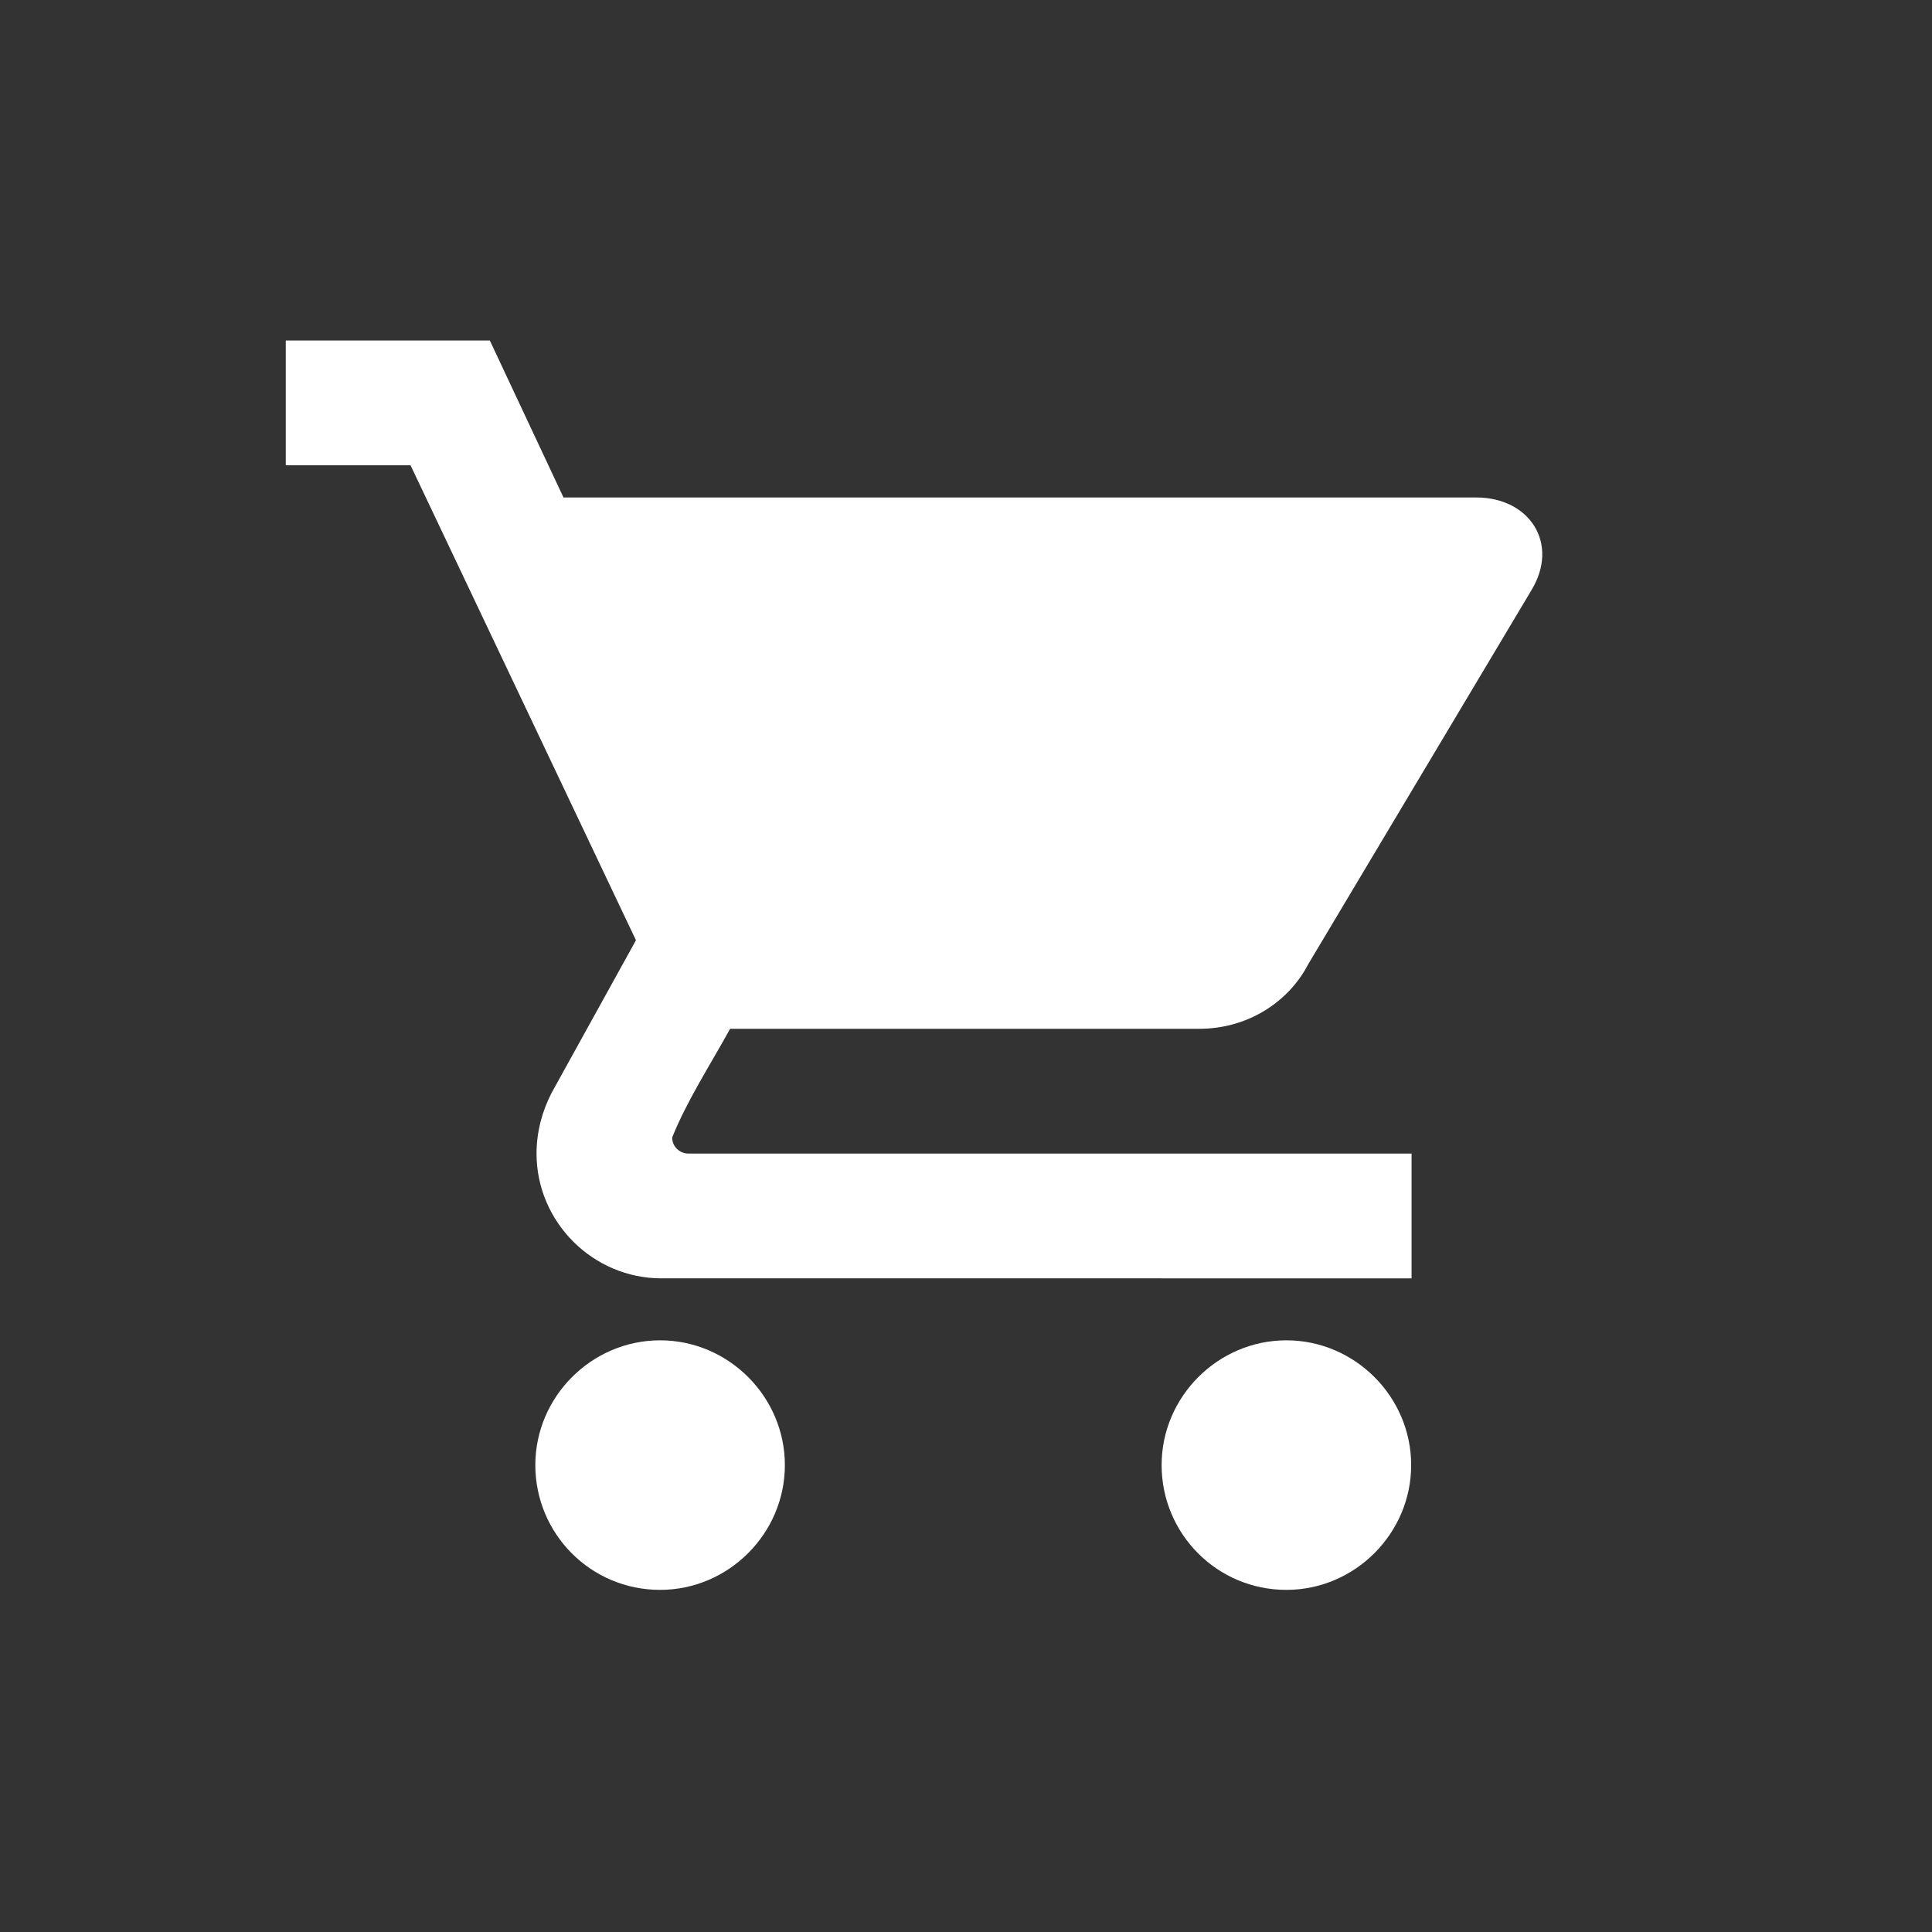 <svg version="1.1" xmlns="http://www.w3.org/2000/svg" viewBox="0 0 48 48" width="48" height="48"><rect x="0" y="0" width="48" height="48" fill="#333333" stroke="none"/><path fill="#ffffff" stroke-width="0" d="m16.4,33.3c-1.7,0-3.1,1.4-3.1,3.1 0,1.7 1.37,3.1 3.1,3.1 1.7,0 3.1,-1.4 3.1,-3.1 0,-1.7-1.4,-3.1-3.1,-3.1z M7.1,8.46v3.1h3.1l5.6,11.8-2.1,3.8c-0.23,0.45-0.37,0.96-0.37,1.5 0,1.7 1.4,3.1 3.1,3.1H35.07V28.66H17.1c-0.2,0-0.4,-0.16-0.4,-0.4 0.36,-0.9 0.96,-1.83 1.44,-2.7H29.8c1.17,0 2.2,-0.64 2.7,-1.6l5.55,-9.3c0.7,-1.16-0.05,-2.3-1.37,-2.3H14L12.17,8.46Z M31.96,33.3c-1.7,0-3.1,1.4-3.1,3.1 0,1.7 1.37,3.1 3.1,3.1 1.7,0 3.1,-1.4 3.1,-3.1 0,-1.7-1.4,-3.1-3.1,-3.1z"/></svg>
